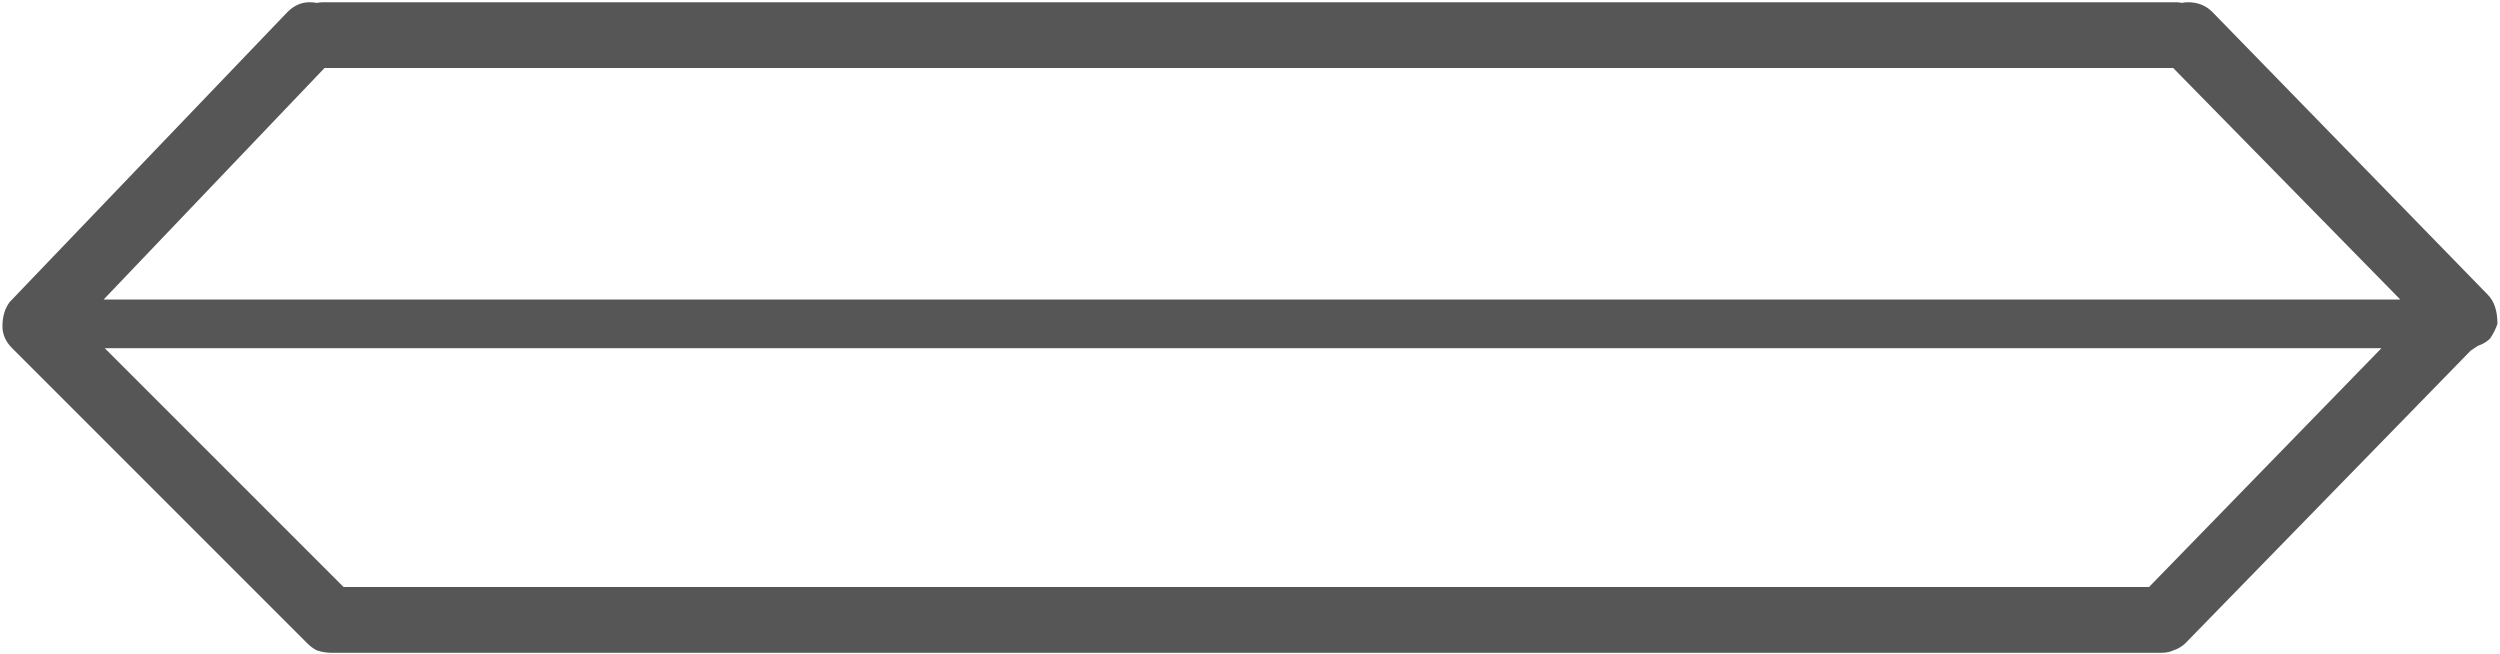 <?xml version="1.0" encoding="UTF-8"?> <svg xmlns="http://www.w3.org/2000/svg" width="501" height="131" viewBox="0 0 501 131" fill="none"><path d="M491.211 69.785H6.836C5.534 69.785 4.395 69.297 3.418 68.32C2.441 67.344 1.953 66.204 1.953 64.902C1.953 63.6 2.441 62.461 3.418 61.484C4.395 60.508 5.534 60.02 6.836 60.02H491.211C492.513 60.02 493.652 60.508 494.629 61.484C495.605 62.461 496.094 63.6 496.094 64.902C496.094 66.204 495.605 67.344 494.629 68.32C493.652 69.297 492.513 69.785 491.211 69.785ZM436.035 13.633H64.941C62.988 13.633 61.361 12.982 60.059 11.68C58.757 10.378 58.105 8.913 58.105 7.285C58.105 5.332 58.757 3.704 60.059 2.402C61.361 1.1 62.988 0.449 64.941 0.449H436.035C437.663 0.449 439.128 1.1 440.43 2.402C441.732 3.704 442.383 5.332 442.383 7.285C442.383 8.913 441.732 10.378 440.43 11.68C439.128 12.982 437.663 13.633 436.035 13.633ZM433.105 130.82H66.406C65.43 130.82 64.453 130.658 63.477 130.332C62.825 130.007 62.175 129.518 61.523 128.867L2.441 69.785C1.139 68.483 0.488 67.018 0.488 65.391C0.488 63.438 0.977 61.81 1.953 60.508L57.617 2.402C58.919 1.1 60.384 0.449 62.012 0.449C63.965 0.449 65.592 1.1 66.894 2.402C68.197 3.704 68.848 5.332 68.848 7.285C68.848 8.913 68.197 10.378 66.894 11.68L16.113 64.902L68.848 117.637H430.664L483.887 62.949L433.594 11.68C432.617 10.378 432.129 8.913 432.129 7.285C432.129 5.332 432.78 3.704 434.082 2.402C435.384 1.1 436.849 0.449 438.477 0.449C440.43 0.449 442.057 1.1 443.359 2.402L498.535 59.043C499.186 59.694 499.674 60.508 500 61.484C500.326 62.461 500.488 63.6 500.488 64.902C500.163 65.879 499.674 66.856 499.023 67.832C498.372 68.483 497.559 68.971 496.582 69.297L495.117 70.273L437.988 128.867C437.337 129.518 436.523 130.007 435.547 130.332C434.896 130.658 434.082 130.82 433.105 130.82Z" fill="#565656"></path></svg> 